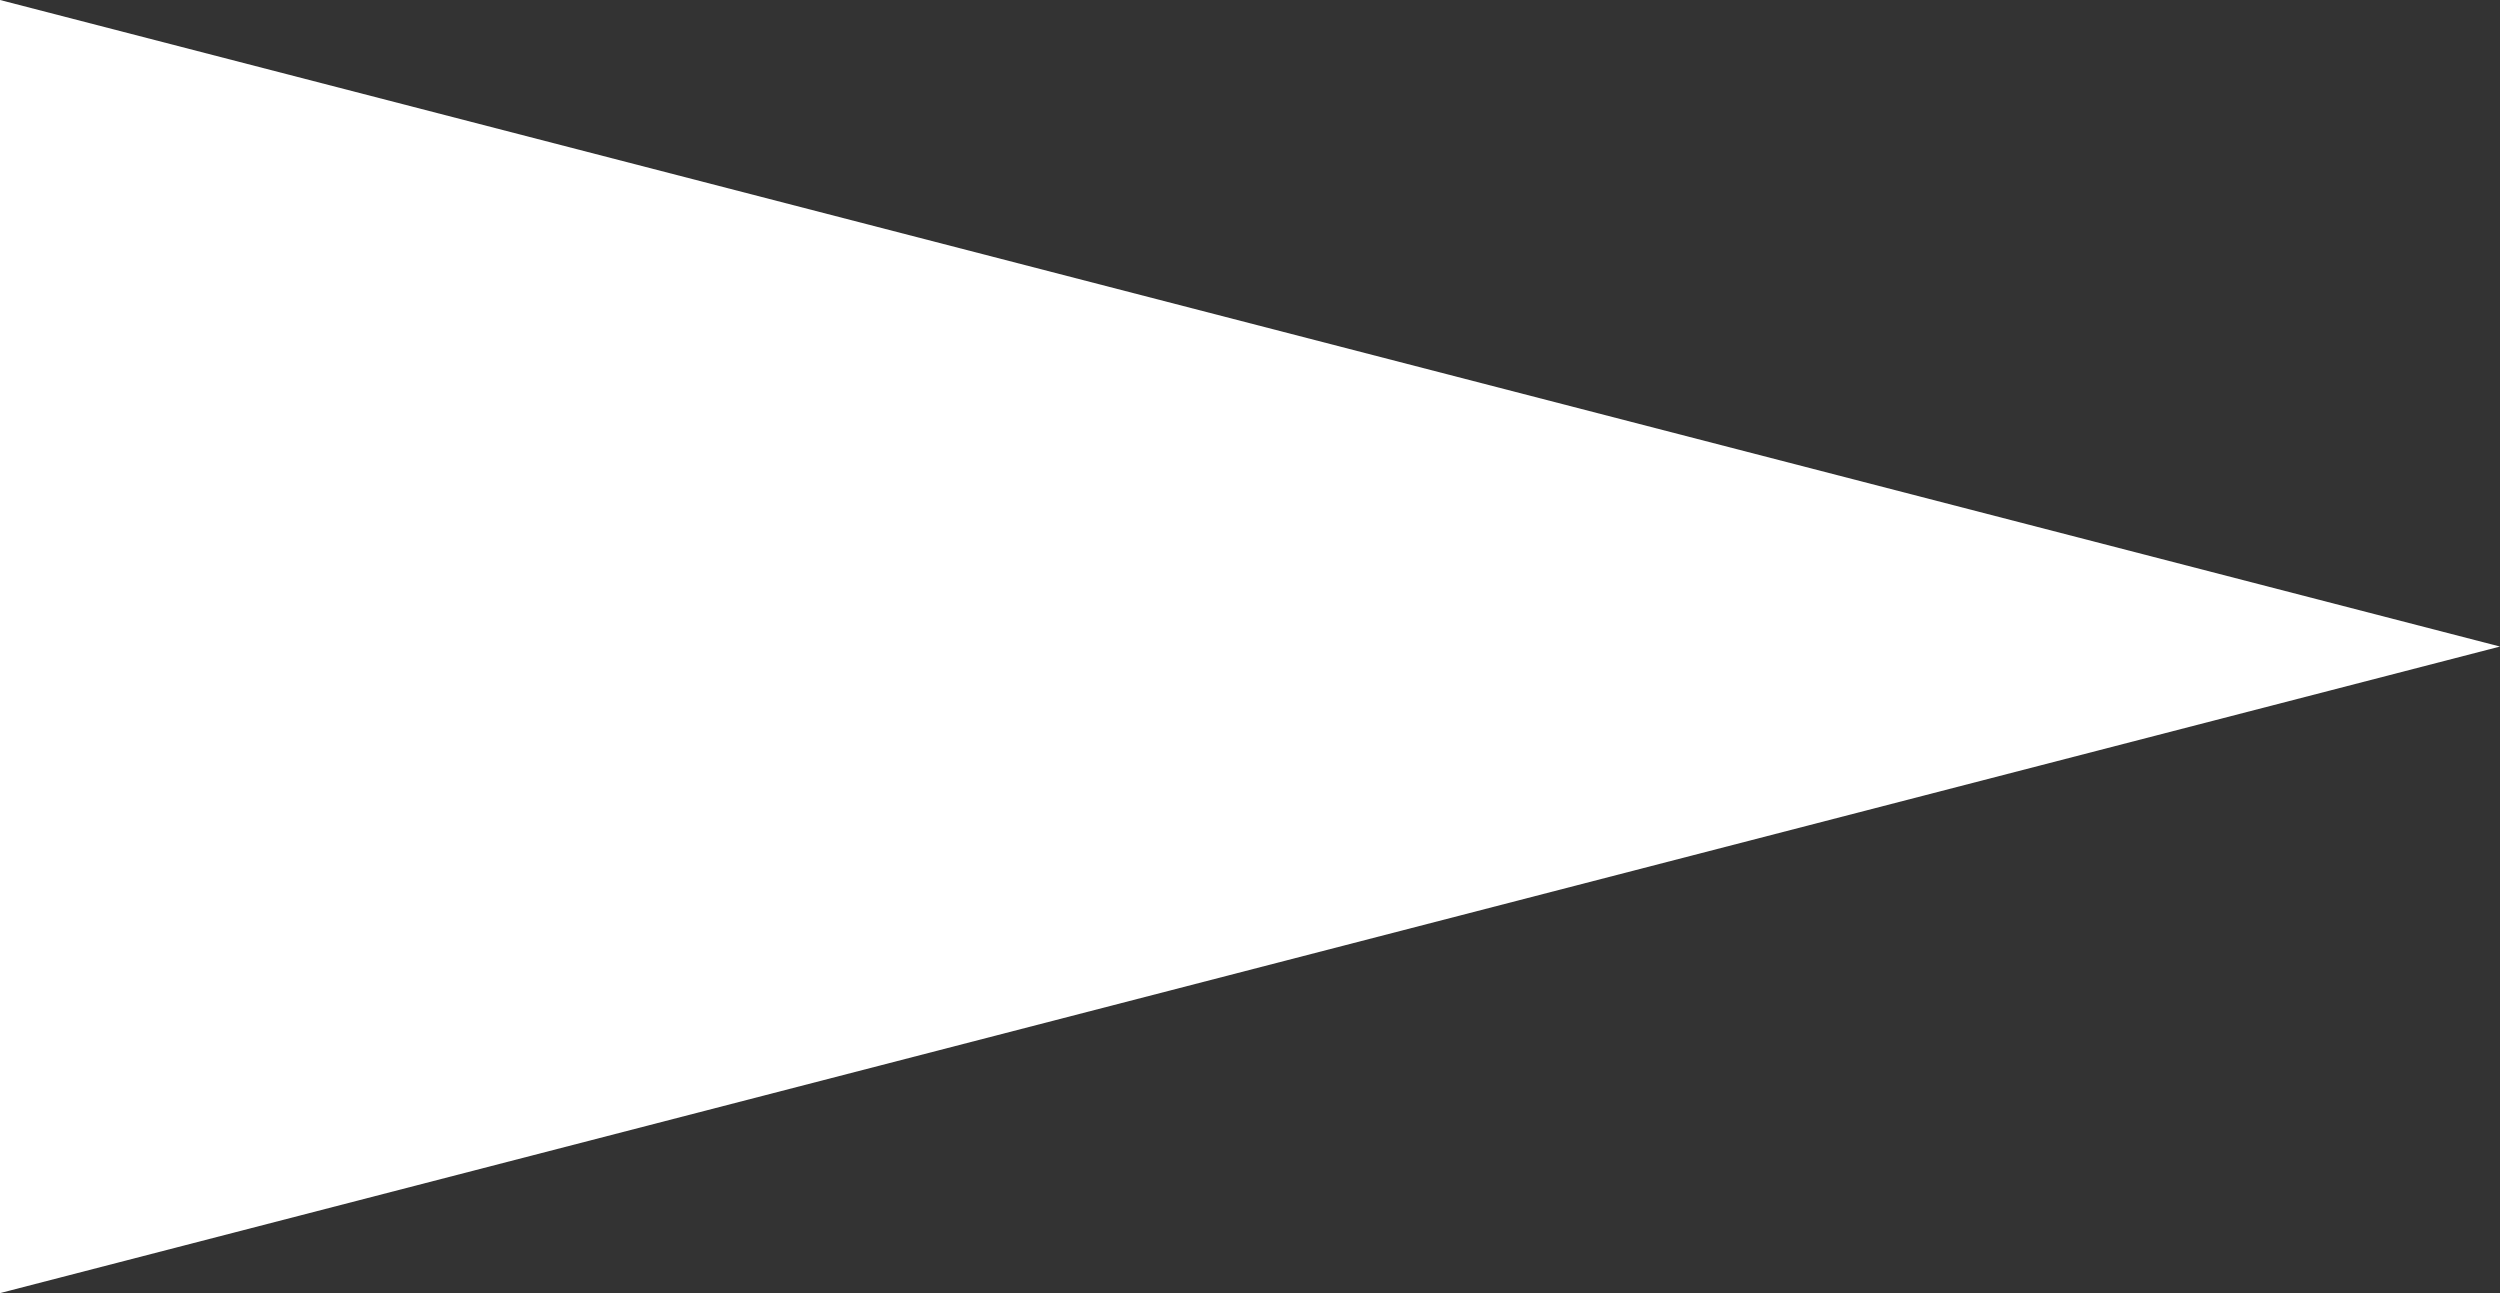 <svg xmlns="http://www.w3.org/2000/svg" width="29" height="15" viewBox="0 0 29 15">
  <rect x="0" y="0" width="29" height="15" fill="#333333" stroke="none"/>
  <path id="Polygon_1" data-name="Polygon 1" d="M7.5,0,15,29H0Z" transform="translate(29) rotate(90)" fill="#fff"/>
</svg>
